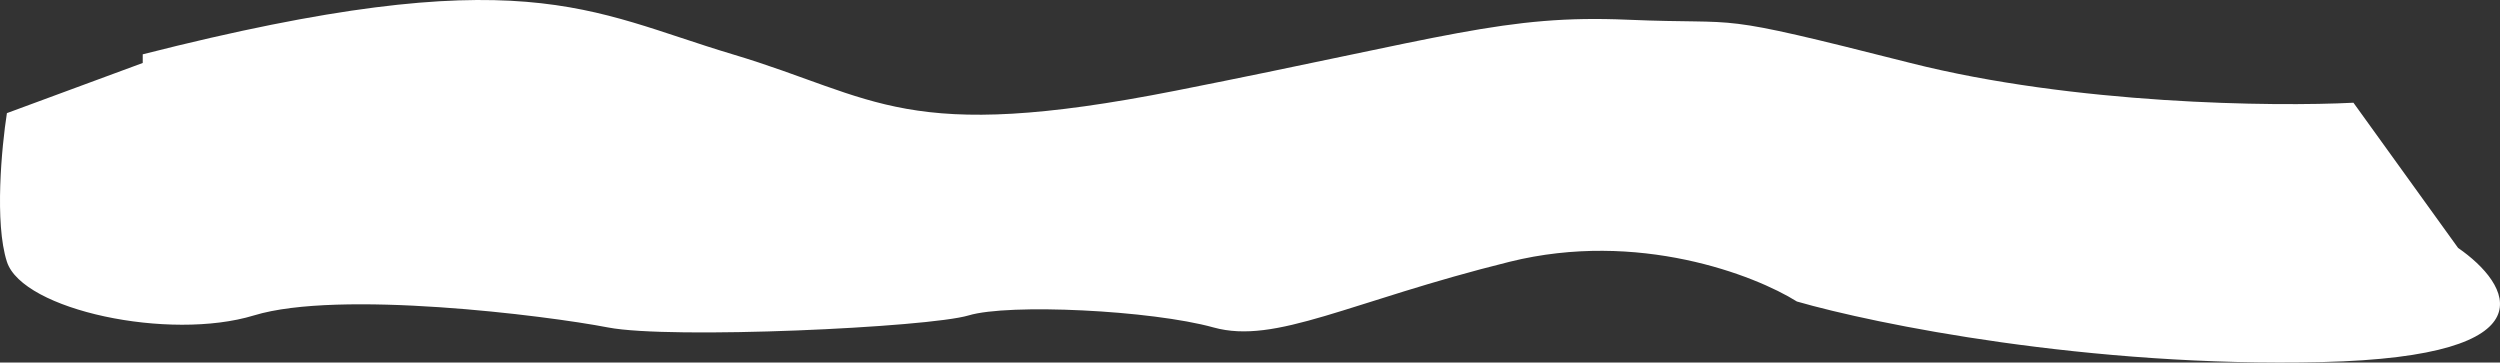 <svg width="14309" height="2075" viewBox="0 0 14309 2075" fill="none" xmlns="http://www.w3.org/2000/svg">
<rect x="0" y="0" width="14309" height="2075" fill="#333333" stroke="none"/>
<path d="M4193.75 310.917C3365.49 63.369 2995.79 -243.191 816.929 310.917V360.426L39.545 647.482C9.703 838.686 -32.075 1276.5 39.545 1498.15C129.07 1775.2 969.572 1953.24 1453.91 1805.21C1938.24 1657.18 3123.32 1805.21 3480.13 1874.22C3836.94 1943.23 5315.06 1874.22 5544.35 1805.21C5773.64 1736.19 6589.02 1775.2 6945.83 1874.22C7302.64 1973.24 7723.22 1725.69 8641.01 1498.15C9375.24 1316.11 10042.7 1574 10284.7 1725.69C10730.6 1854.38 11956.3 2103.86 13291.8 2072.26C14627.3 2040.65 14366.5 1623.67 14069.2 1419.13L13470.2 587.97C13015.7 611.142 11872.3 598.072 10934.5 360.426C9762.32 63.369 10016.7 142.884 9315.98 112.878C8615.24 82.873 8284.2 211.897 6729.43 518.957C5174.66 826.017 5022.02 558.465 4193.75 310.917Z" fill="white"/>
</svg>
